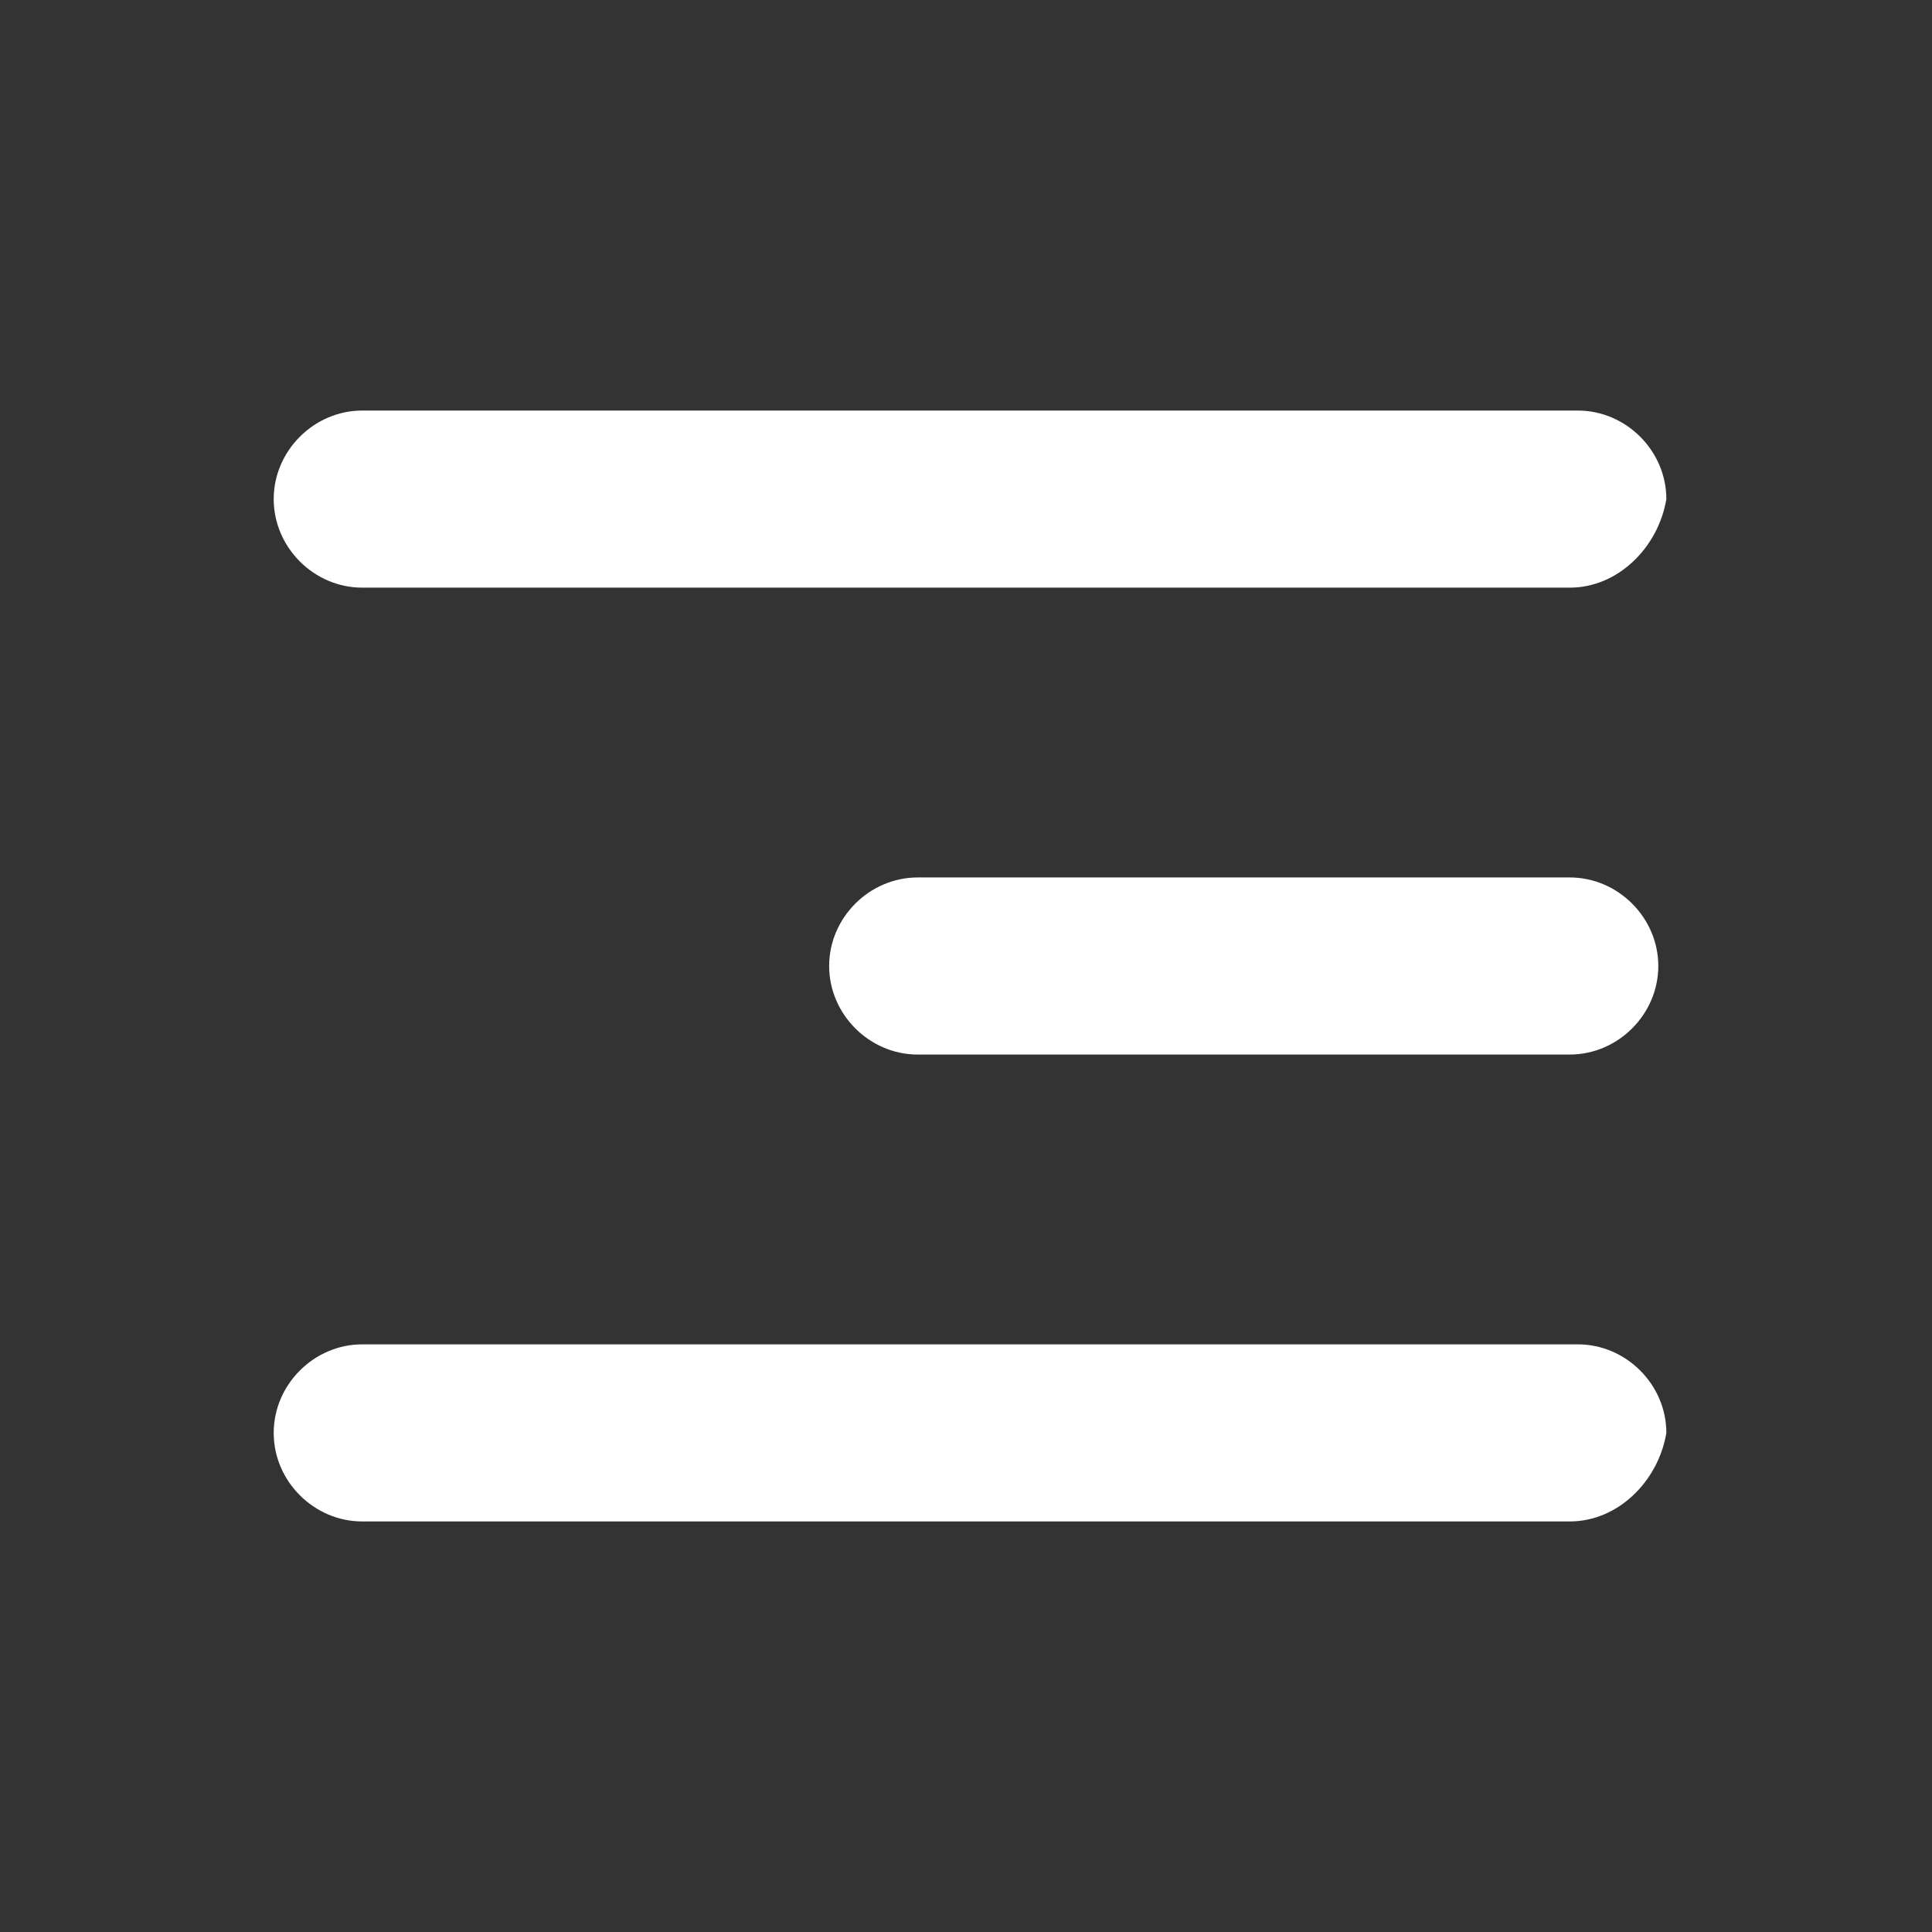 <?xml version="1.0" encoding="utf-8"?>
<!-- Generator: Adobe Illustrator 27.9.0, SVG Export Plug-In . SVG Version: 6.00 Build 0)  -->
<svg version="1.1" id="Layer_1" xmlns="http://www.w3.org/2000/svg" xmlns:xlink="http://www.w3.org/1999/xlink" x="0px" y="0px"
	 viewBox="0 0 24 24" style="enable-background:new 0 0 24 24;" xml:space="preserve">
<rect x="0" y="0" width="24" height="24" fill="#333333" stroke="none"/>
<style type="text/css">
	.st0{fill:#FFFFFF;}
</style>
<g>
	<path class="st0" d="M19.5,7.3h-15c-0.6,0-1.1-0.5-1.1-1.1l0,0c0-0.6,0.5-1.1,1.1-1.1h15.1c0.6,0,1.1,0.5,1.1,1.1l0,0
		C20.6,6.8,20.1,7.3,19.5,7.3z"/>
	<path class="st0" d="M19.5,18.9h-15c-0.6,0-1.1-0.5-1.1-1.1l0,0c0-0.6,0.5-1.1,1.1-1.1h15.1c0.6,0,1.1,0.5,1.1,1.1l0,0
		C20.6,18.4,20.1,18.9,19.5,18.9z"/>
	<path class="st0" d="M19.5,13.1h-8.1c-0.6,0-1.1-0.5-1.1-1.1l0,0c0-0.6,0.5-1.1,1.1-1.1h8.1c0.6,0,1.1,0.5,1.1,1.1l0,0
		C20.6,12.6,20.1,13.1,19.5,13.1z"/>
</g>
</svg>
